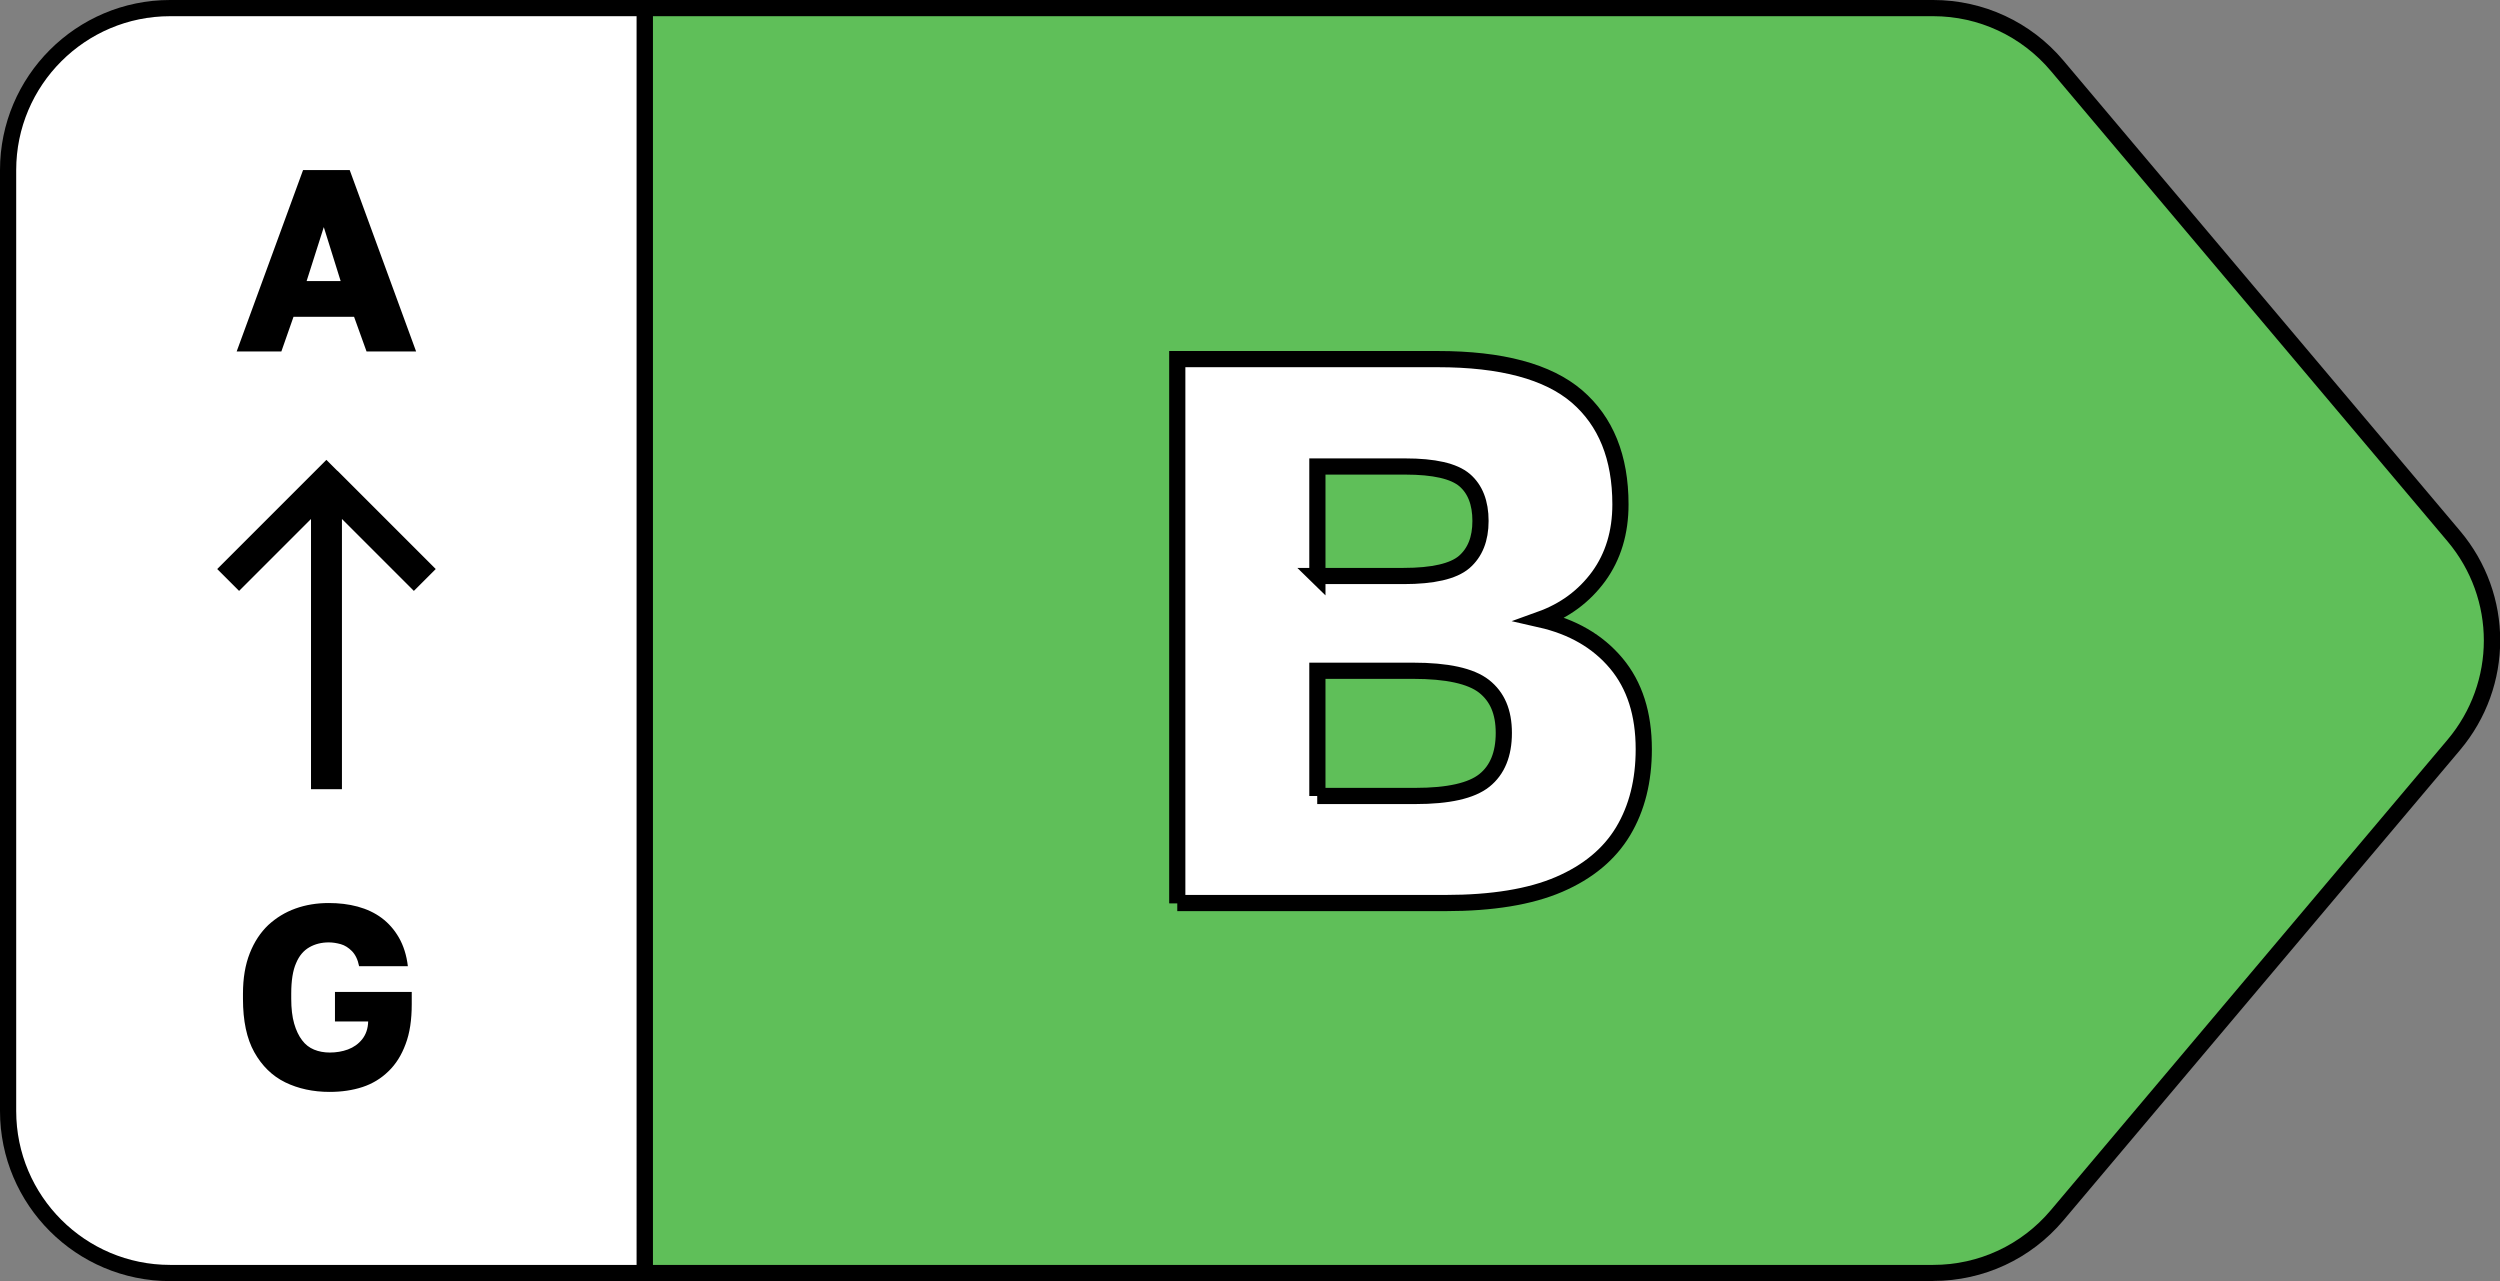 <?xml version="1.0" encoding="UTF-8"?> <svg xmlns="http://www.w3.org/2000/svg" id="Layer_2" data-name="Layer 2" viewBox="0 0 154.34 79.09"><rect x="0" y="0" width="154.34" height="79.09" fill="#808080" stroke="none"/><defs><style> .cls-1 { stroke: #000; stroke-miterlimit: 10; } .cls-1, .cls-2 { fill: #fff; } .cls-3 { fill: #5fbf59; } </style></defs><g id="Layer_1-2" data-name="Layer 1"><g><g><path class="cls-3" d="M151.48,33.1l-24.49-29.04c-1.9-2.25-4.7-3.55-7.65-3.55H39.8v78.09h79.55c2.95,0,5.75-1.3,7.65-3.55l24.49-29.04c3.14-3.72,3.14-9.17,0-12.89Z"></path><path d="M119.35,79.09H39.3V0h80.05c3.1,0,6.03,1.36,8.03,3.73l24.49,29.04c3.31,3.92,3.31,9.61,0,13.54l-24.49,29.04c-2,2.37-4.92,3.73-8.03,3.73ZM40.3,78.09h79.05c2.81,0,5.45-1.23,7.26-3.38l24.49-29.04c2.99-3.55,2.99-8.7,0-12.25l-24.49-29.04c-1.81-2.15-4.46-3.38-7.26-3.38H40.3v77.09Z"></path></g><g><path class="cls-2" d="M10.5.5C4.98.5.5,4.98.5,10.5v58.09c0,5.52,4.48,10,10,10h29.3V.5H10.5Z"></path><path d="M40.3,79.09H10.5c-5.79,0-10.5-4.71-10.5-10.5V10.5C0,4.71,4.71,0,10.5,0h29.8v79.09ZM10.5,1C5.26,1,1,5.26,1,10.5v58.09c0,5.24,4.26,9.5,9.5,9.5h28.8V1H10.5Z"></path></g><path d="M14.61,21.7l4.1-11.2h2.88l4.1,11.2h-3.06l-.77-2.14h-3.74l-.75,2.14h-2.75ZM18.93,17.35h2.1l-1.04-3.33-1.06,3.33Z"></path><path d="M20.35,67.41c-1.02,0-1.94-.2-2.74-.59s-1.44-1.02-1.91-1.86-.7-1.94-.7-3.29v-.32c0-.96.14-1.79.42-2.5s.66-1.28,1.14-1.74c.49-.45,1.04-.79,1.68-1.02s1.32-.34,2.06-.34c.63,0,1.22.07,1.78.22.55.15,1.05.38,1.48.7.43.32.79.73,1.07,1.22.28.49.47,1.08.55,1.76h-3.01c-.08-.41-.23-.71-.44-.93-.21-.21-.44-.36-.69-.43s-.5-.11-.74-.11c-.45,0-.85.1-1.2.3-.35.2-.63.52-.82.98-.2.45-.3,1.08-.3,1.88v.32c0,.6.06,1.11.18,1.53.12.42.29.77.49,1.03.2.27.45.46.74.58.29.12.62.18.97.18.39,0,.77-.06,1.12-.19.35-.13.65-.34.88-.63.23-.29.36-.66.37-1.1h-2.05v-1.82h4.74v.75c0,.97-.12,1.79-.38,2.47-.25.68-.6,1.24-1.06,1.68-.45.44-.99.77-1.6.97s-1.29.3-2.02.3Z"></path><path d="M20.82,29.06l-.67-.67-.67.67-5.4,5.4-.67.67,1.35,1.35.67-.67,3.77-3.77v16.68h1.91v-16.68l3.77,3.77.67.67,1.35-1.35-.67-.67-5.39-5.39Z"></path><path class="cls-1" d="M72.68,55.77V22.17h16.08c3.94,0,6.8.77,8.59,2.3,1.79,1.54,2.69,3.76,2.69,6.67,0,1.73-.45,3.21-1.34,4.44-.9,1.23-2.1,2.12-3.6,2.66,1.98.45,3.54,1.35,4.68,2.71,1.14,1.36,1.7,3.13,1.7,5.3,0,1.95-.42,3.64-1.27,5.06-.85,1.42-2.17,2.52-3.96,3.29s-4.13,1.15-7.01,1.15h-16.56ZM81.32,35.56h5.33c1.82,0,3.07-.29,3.74-.86.67-.58,1.01-1.42,1.01-2.54s-.33-1.96-.98-2.52c-.66-.56-1.88-.84-3.67-.84h-5.42v6.77ZM81.32,49.14h6.05c2.05,0,3.47-.32,4.27-.96.8-.64,1.2-1.62,1.2-2.93s-.41-2.24-1.22-2.88c-.82-.64-2.28-.96-4.39-.96h-5.9v7.73Z"></path></g></g></svg> 